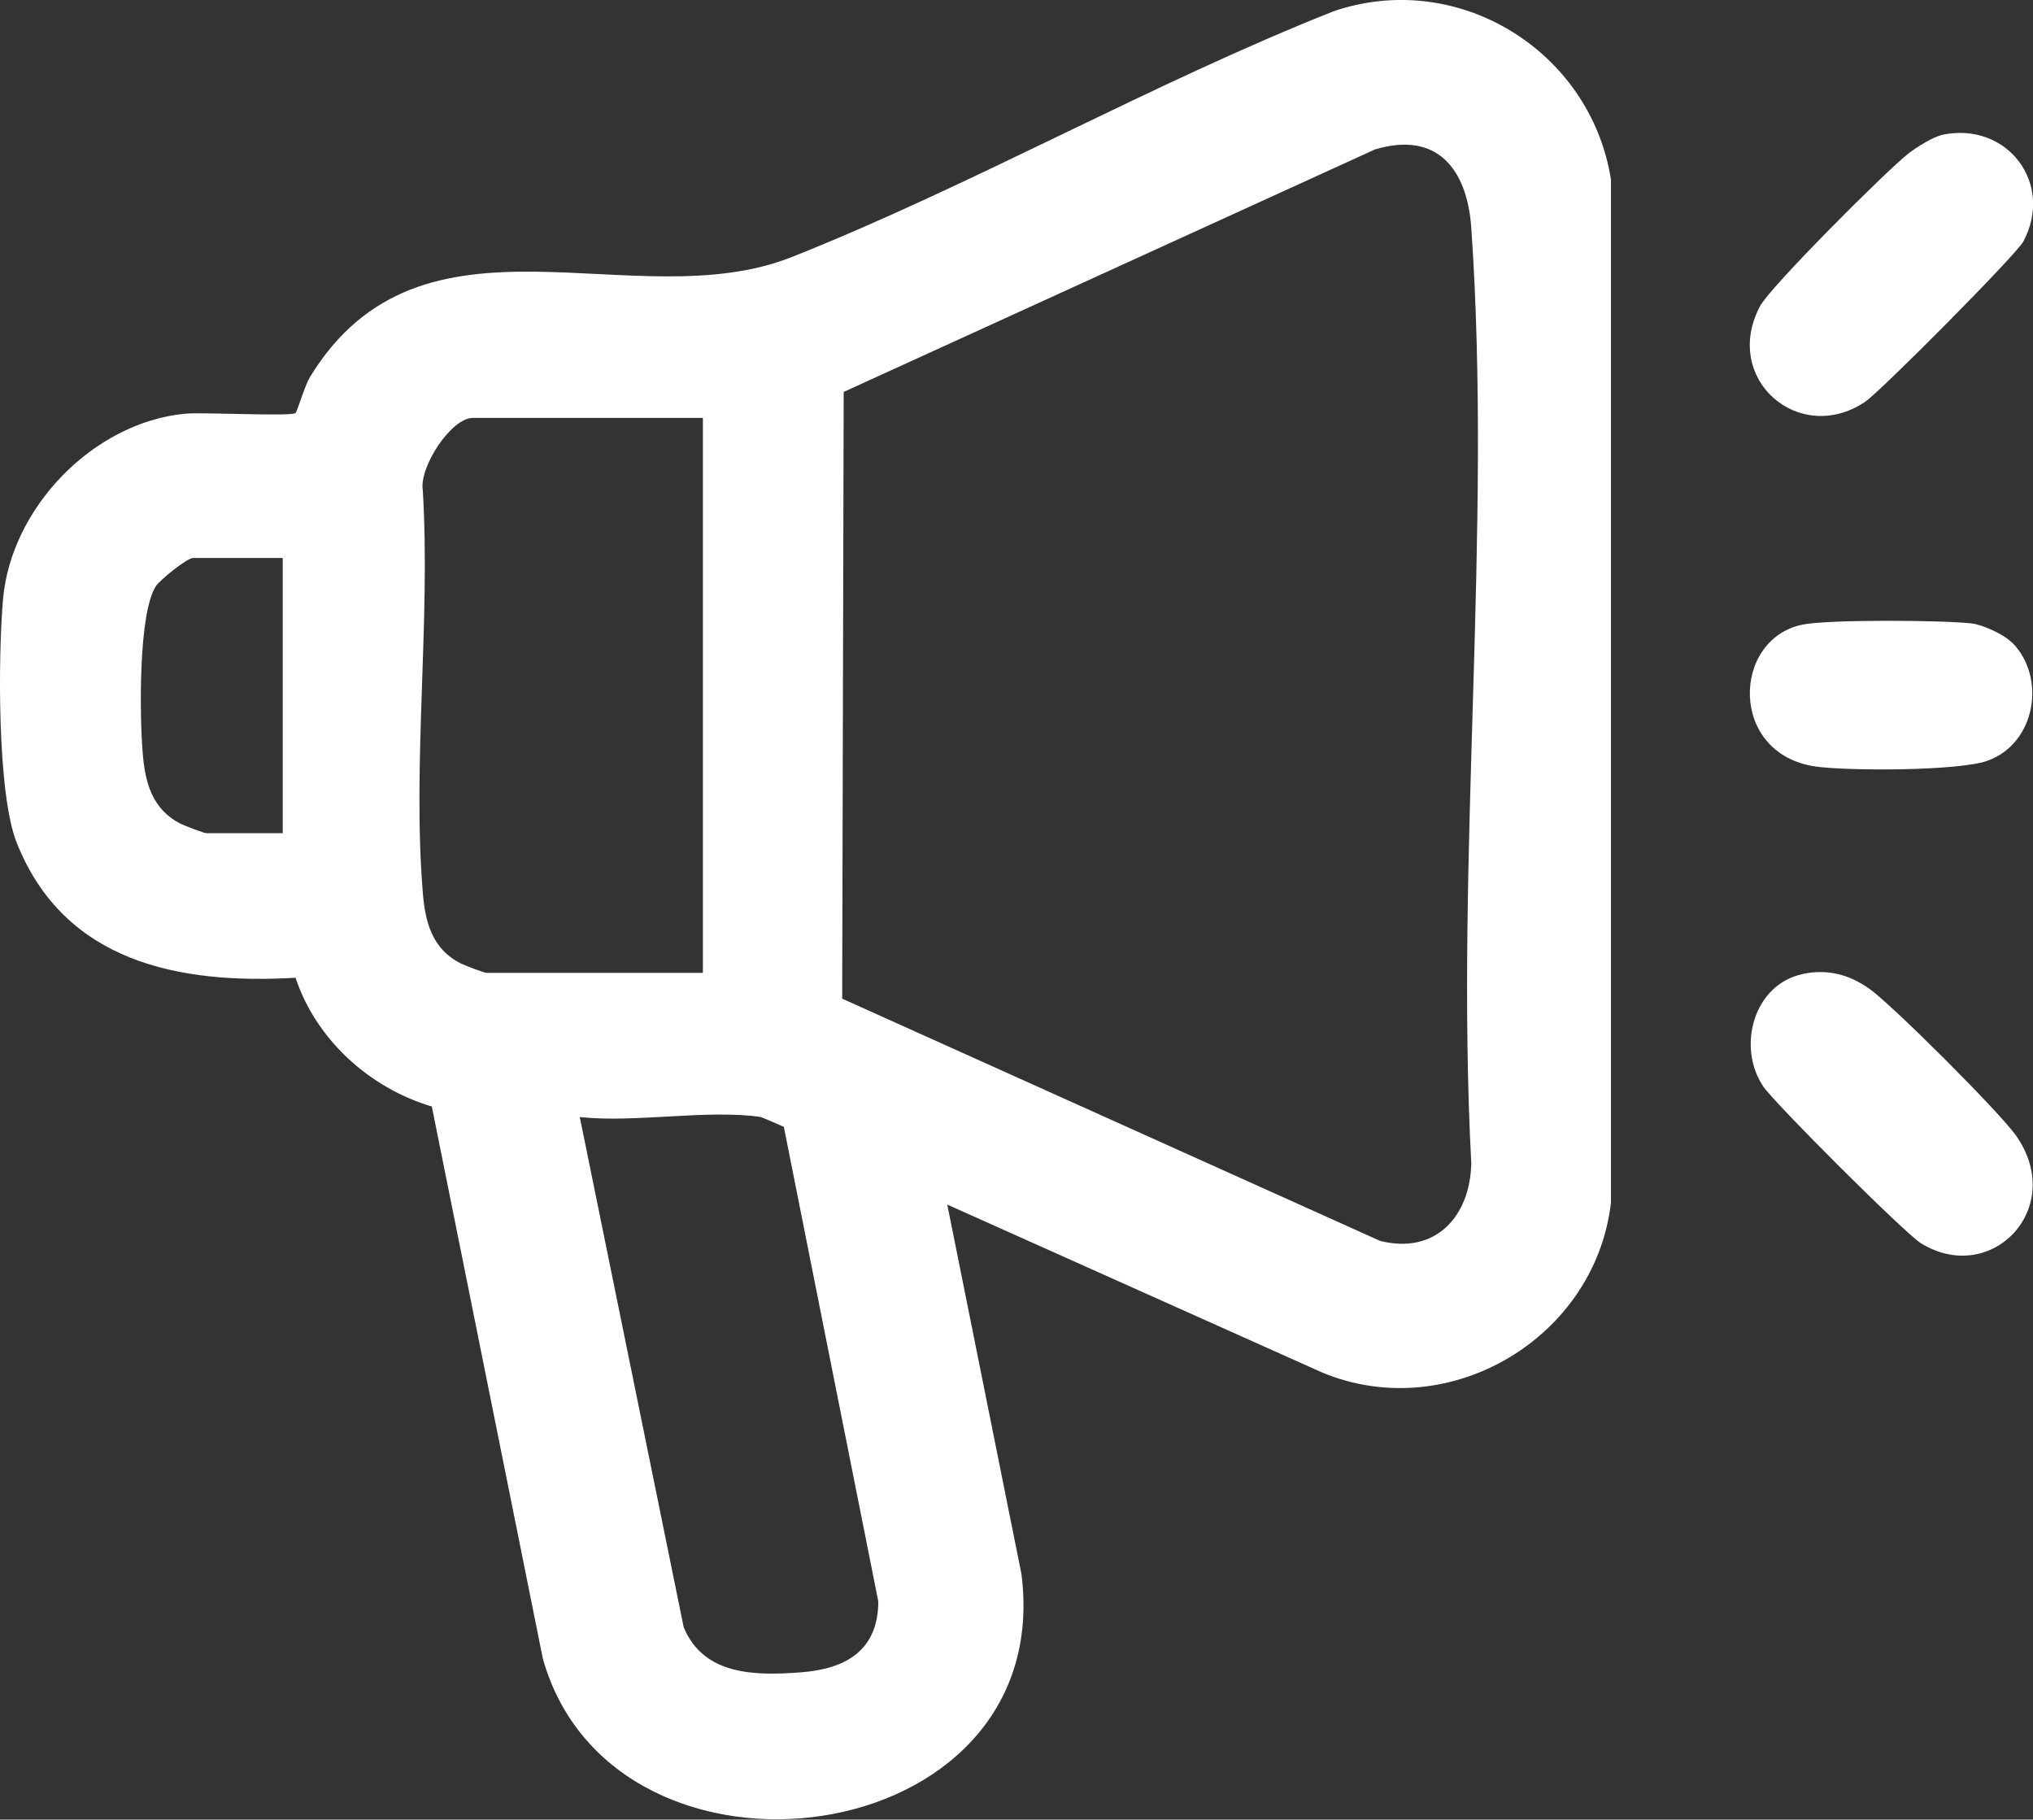 <?xml version="1.0" encoding="UTF-8"?>
<svg id="Calque_1" data-name="Calque 1" xmlns="http://www.w3.org/2000/svg" viewBox="0 0 54 48.33">
  <rect x="0" y="0" width="54" height="48.33" fill="#333333" stroke="none"/>
  <defs>
    <style>
      .cls-1 {
        fill: #fff;
      }
    </style>
  </defs>
  <path class="cls-1" d="M25.16,31.99l1.97,9.81c.96,7.45-10.82,8.94-12.71,2.26l-2.95-14.67c-1.65-.49-3.07-1.77-3.62-3.42-3.1.18-6.13-.41-7.4-3.57C-.08,21.09-.05,17.42.08,15.92c.21-2.43,2.39-4.69,4.82-4.93.45-.05,2.83.08,2.95-.02.04-.03.24-.71.38-.95,2.98-4.89,8.62-1.52,12.82-3.2,4.82-1.92,9.53-4.6,14.37-6.52,3.31-1.13,6.83,1.05,7.37,4.47v27.17c-.41,3.59-4.29,5.91-7.66,4.52l-9.98-4.47h0ZM22.38,26.53l14.28,6.43c1.48.37,2.39-.66,2.42-2.06-.43-8.12.56-16.8,0-24.85-.11-1.55-.9-2.58-2.56-2.08l-14.11,6.44-.04,16.12h0ZM12.56,11.1c-.58,0-1.43,1.31-1.33,1.92.21,3.47-.28,7.25,0,10.68.06.79.25,1.51,1.01,1.89.1.05.62.25.68.25h5.75v-14.74h-6.1ZM7.51,14.82h-2.38c-.16,0-.88.58-.99.75-.47.73-.43,3.47-.35,4.42.06.79.25,1.51,1.01,1.89.1.05.62.25.68.25h2.03v-7.31h0ZM20.22,29.67c-1.43-.21-3.34.16-4.82,0l2.76,13.55c.53,1.28,1.89,1.29,3.1,1.2,1.21-.09,2.06-.58,2.07-1.88l-2.51-12.61s-.57-.25-.61-.26h0Z"/>
  <path class="cls-1" d="M51.59,3.58c1.73-.36,2.98,1.3,2.15,2.84-.2.36-3.8,3.99-4.21,4.26-1.75,1.16-3.8-.62-2.78-2.55.27-.51,3.38-3.62,3.95-4.06.21-.16.65-.44.9-.49h0Z"/>
  <path class="cls-1" d="M47.88,25.87c.65-.14,1.23.01,1.77.39.61.43,3.45,3.27,3.89,3.89,1.37,1.92-.64,4.03-2.52,2.87-.43-.27-3.89-3.72-4.19-4.17-.7-1.05-.25-2.71,1.06-2.98Z"/>
  <path class="cls-1" d="M53.44,17.06c.93.93.63,2.7-.66,3.15-.78.27-3.68.27-4.55.15-2.32-.33-2.23-3.39-.35-3.77.68-.14,3.75-.12,4.5-.03.3.04.85.29,1.06.51h0Z"/>
</svg>
